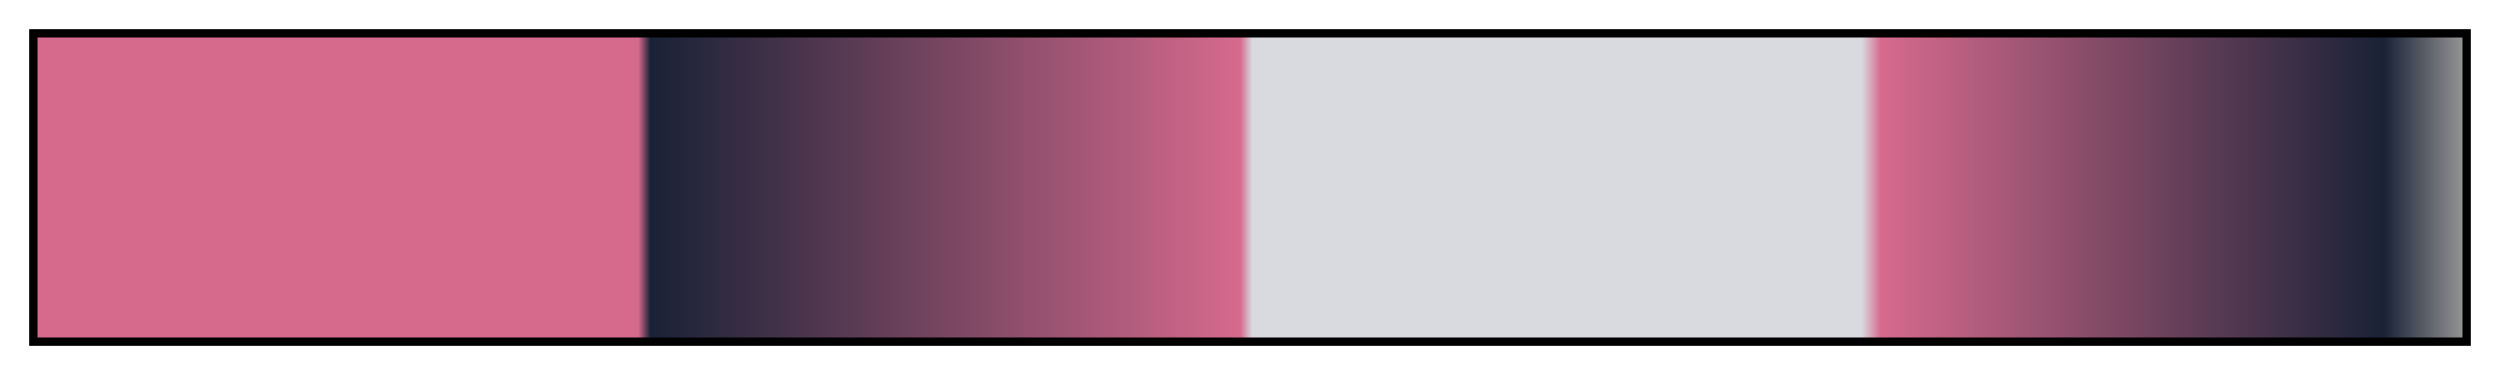 <svg height="45" viewBox="0 0 300 45" width="300" xmlns="http://www.w3.org/2000/svg" xmlns:xlink="http://www.w3.org/1999/xlink"><linearGradient id="a" gradientUnits="objectBoundingBox" spreadMethod="pad" x1="0%" x2="100%" y1="0%" y2="0%"><stop offset="0" stop-color="#d66a8d"/><stop offset=".248" stop-color="#d66a8d"/><stop offset=".253" stop-color="#192236"/><stop offset=".496" stop-color="#d66a8d"/><stop offset=".501" stop-color="#d8dae0"/><stop offset=".752" stop-color="#d8dae0"/><stop offset=".76" stop-color="#d66a8d"/><stop offset=".967" stop-color="#192236"/><stop offset="1" stop-color="#949494"/></linearGradient><path d="m4 4h292v37h-292z" fill="url(#a)" stroke="#000"/></svg>